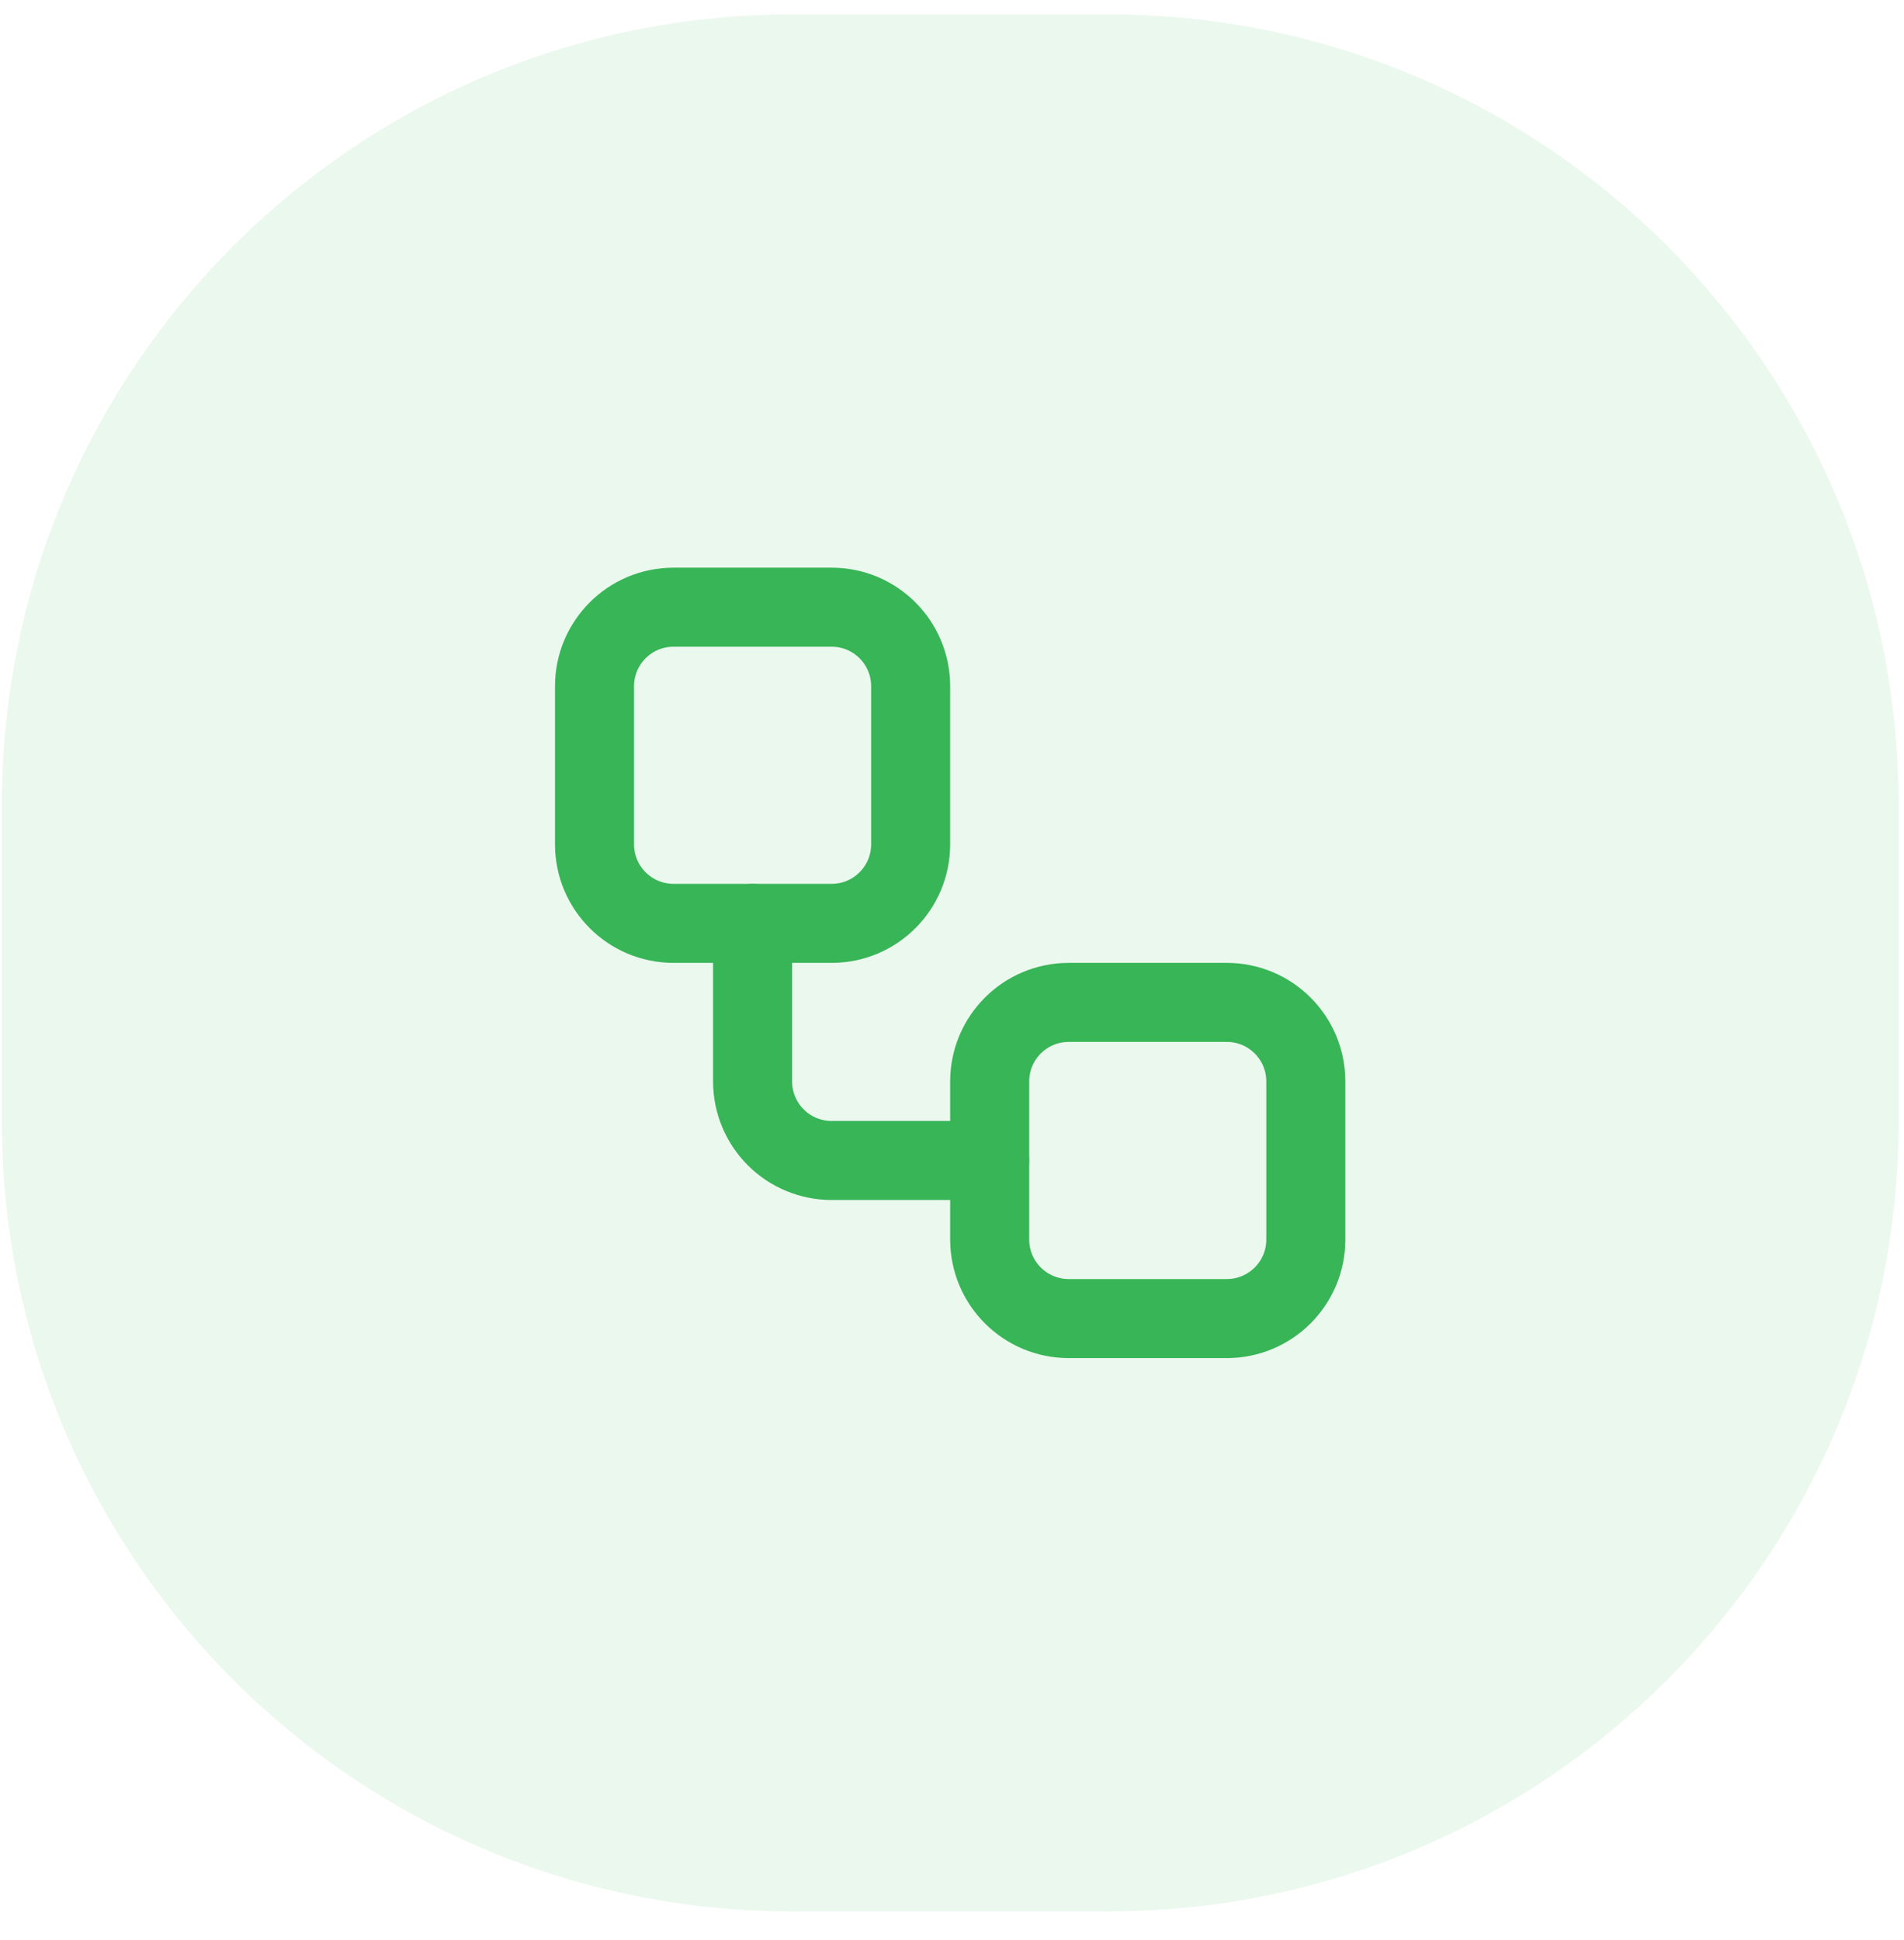 <svg width="53" height="54" viewBox="0 0 53 54" fill="none" xmlns="http://www.w3.org/2000/svg">
<path d="M0.051 22.4C0.051 10.25 9.901 0.4 22.051 0.4H30.851C43.001 0.4 52.851 10.25 52.851 22.4V31.2C52.851 43.35 43.001 53.2 30.851 53.2H22.051C9.9 53.2 0.051 43.35 0.051 31.2V22.4Z" fill="#38B557" fill-opacity="0.1"/>
<path d="M23.149 16.9H18.749C17.534 16.9 16.549 17.885 16.549 19.1V23.5C16.549 24.715 17.534 25.7 18.749 25.7H23.149C24.364 25.7 25.349 24.715 25.349 23.5V19.1C25.349 17.885 24.364 16.9 23.149 16.9Z" stroke="#38B557" stroke-width="2.2" stroke-linecap="round" stroke-linejoin="round"/>
<path d="M20.949 25.7V30.1C20.949 30.683 21.181 31.243 21.594 31.656C22.006 32.068 22.566 32.3 23.149 32.3H27.549" stroke="#38B557" stroke-width="2.2" stroke-linecap="round" stroke-linejoin="round"/>
<path d="M34.149 27.9H29.749C28.534 27.9 27.549 28.885 27.549 30.1V34.5C27.549 35.715 28.534 36.7 29.749 36.7H34.149C35.364 36.7 36.349 35.715 36.349 34.5V30.1C36.349 28.885 35.364 27.9 34.149 27.9Z" stroke="#38B557" stroke-width="2.2" stroke-linecap="round" stroke-linejoin="round"/>
</svg>
